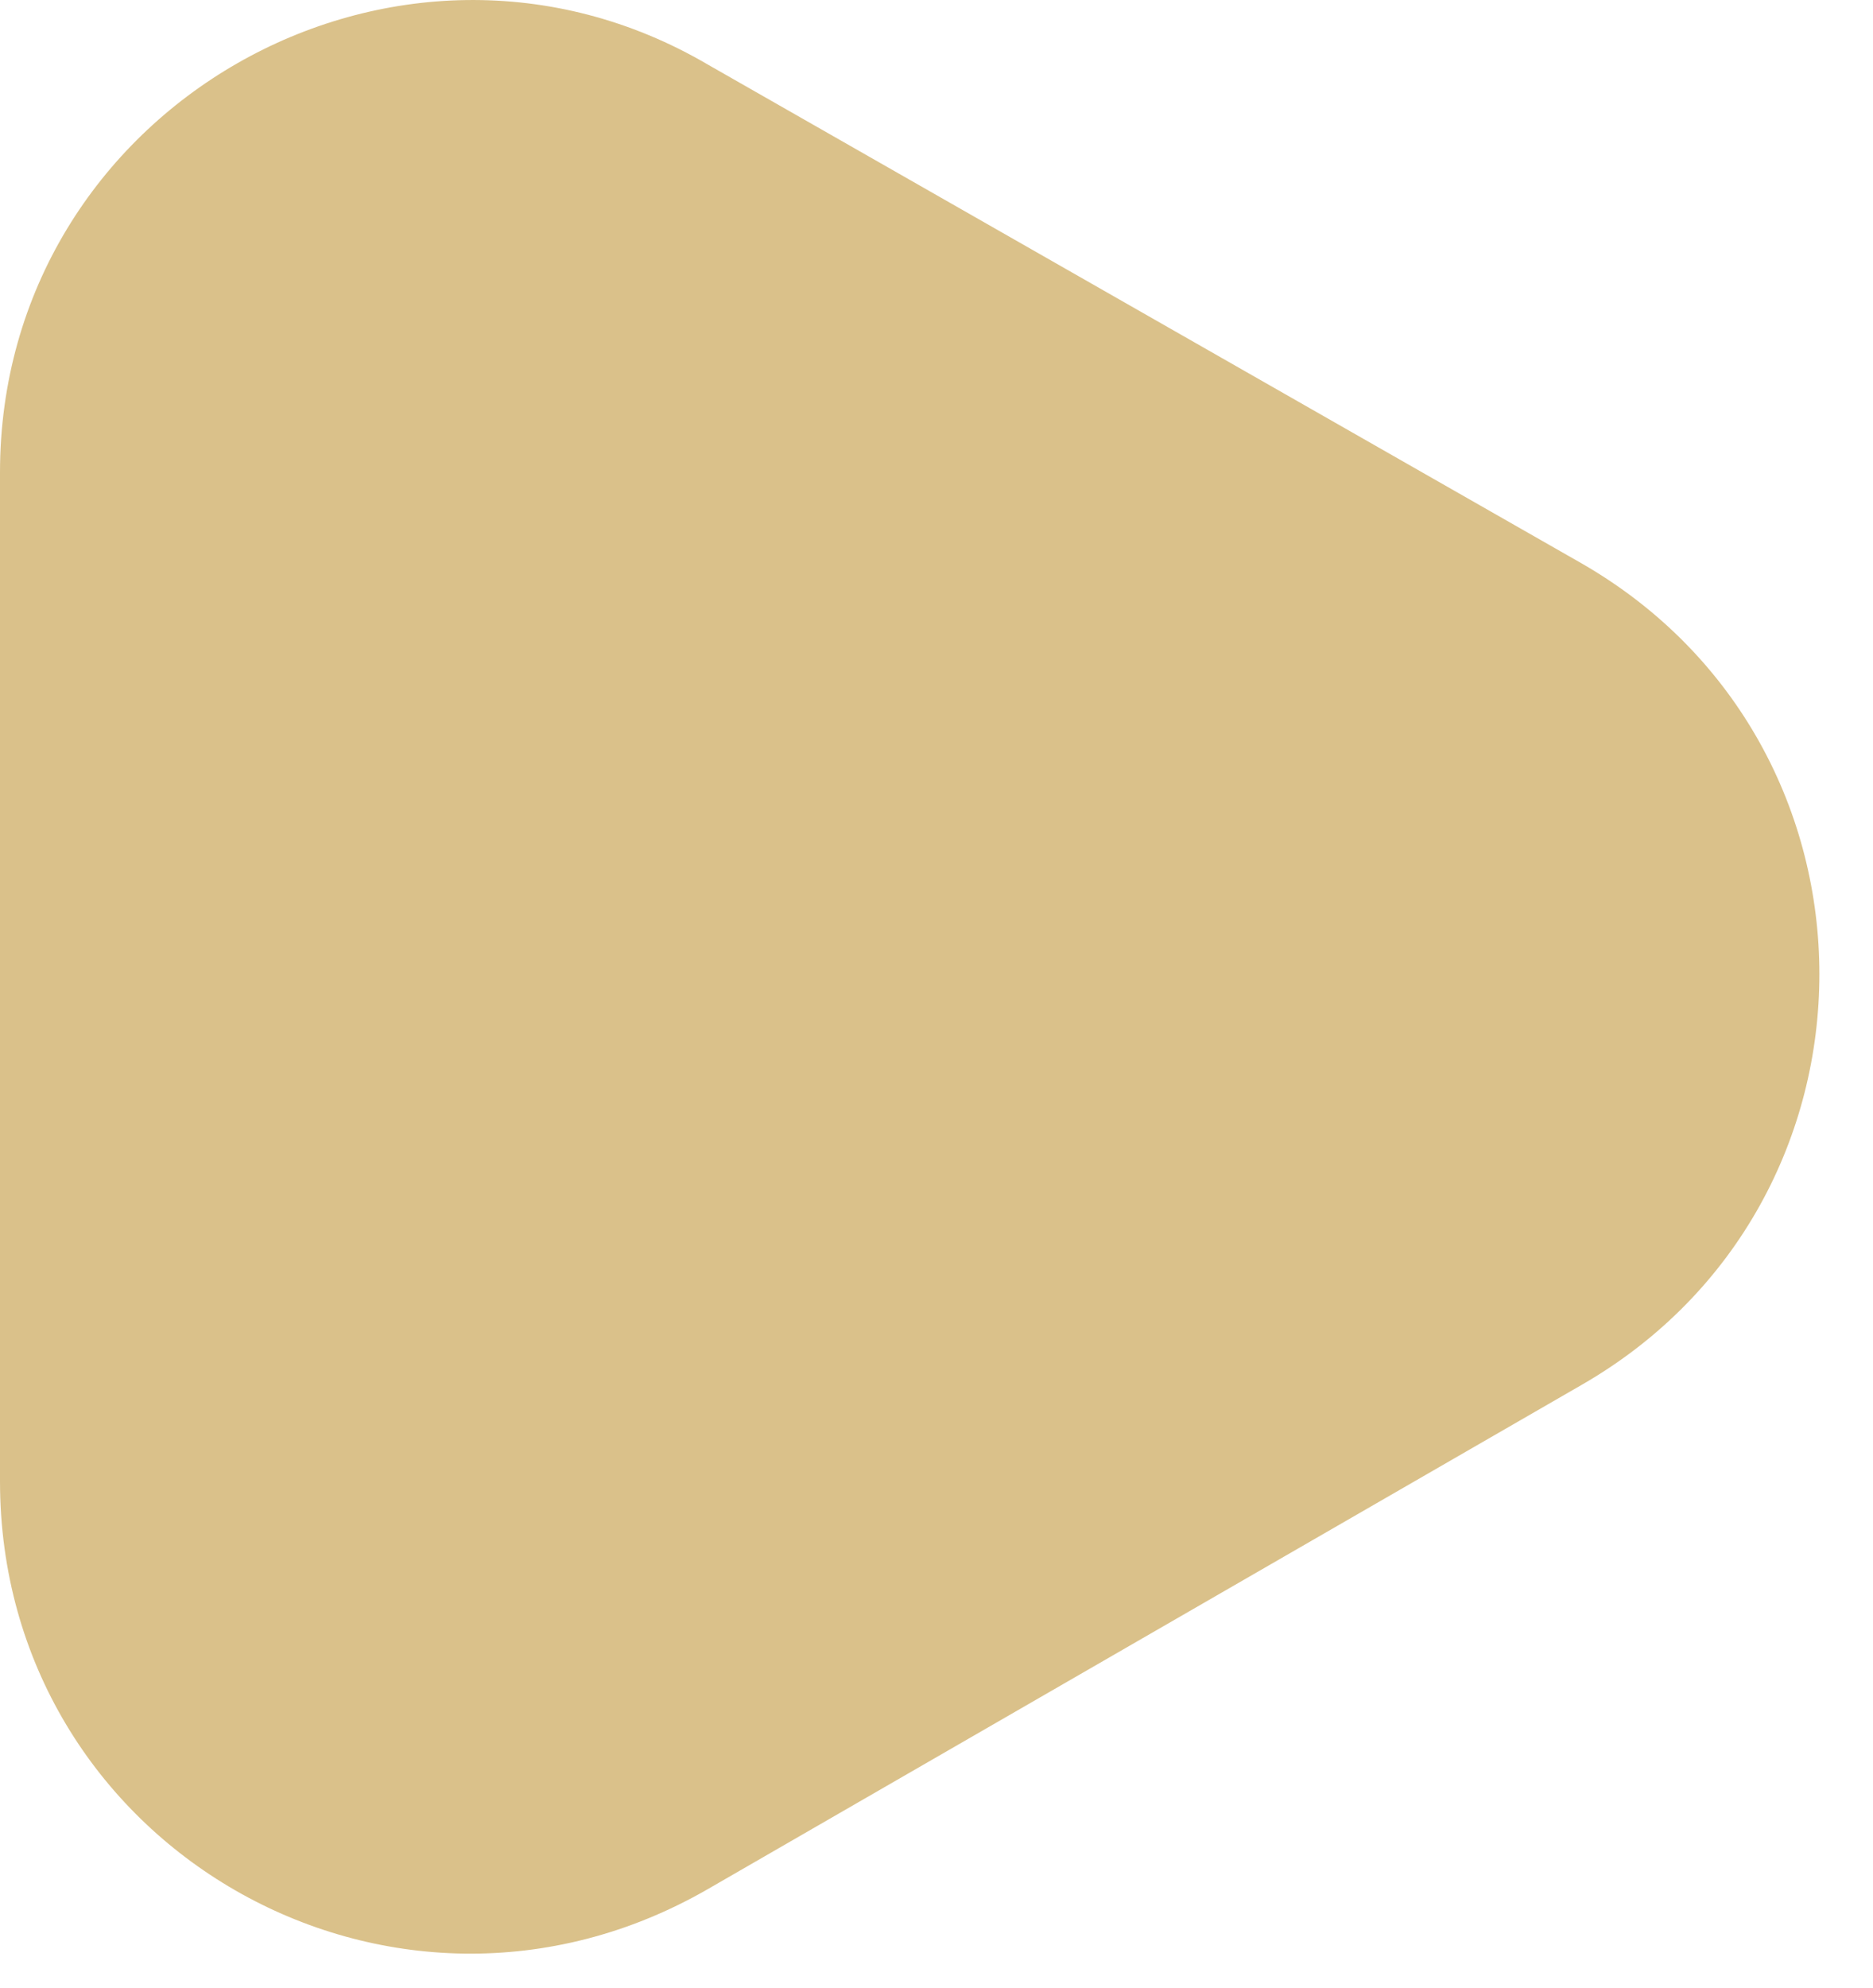<?xml version="1.0" encoding="UTF-8"?> <svg xmlns="http://www.w3.org/2000/svg" width="33" height="35" viewBox="0 0 33 35" fill="none"><path d="M27.874 9.925C33.449 13.138 33.449 21.169 27.874 24.382L12.473 33.264C6.898 36.476 0 32.508 0 26.082V8.319C0 1.894 6.992 -2.075 12.473 1.138L27.874 9.925Z" fill="#DAC18A"></path></svg> 